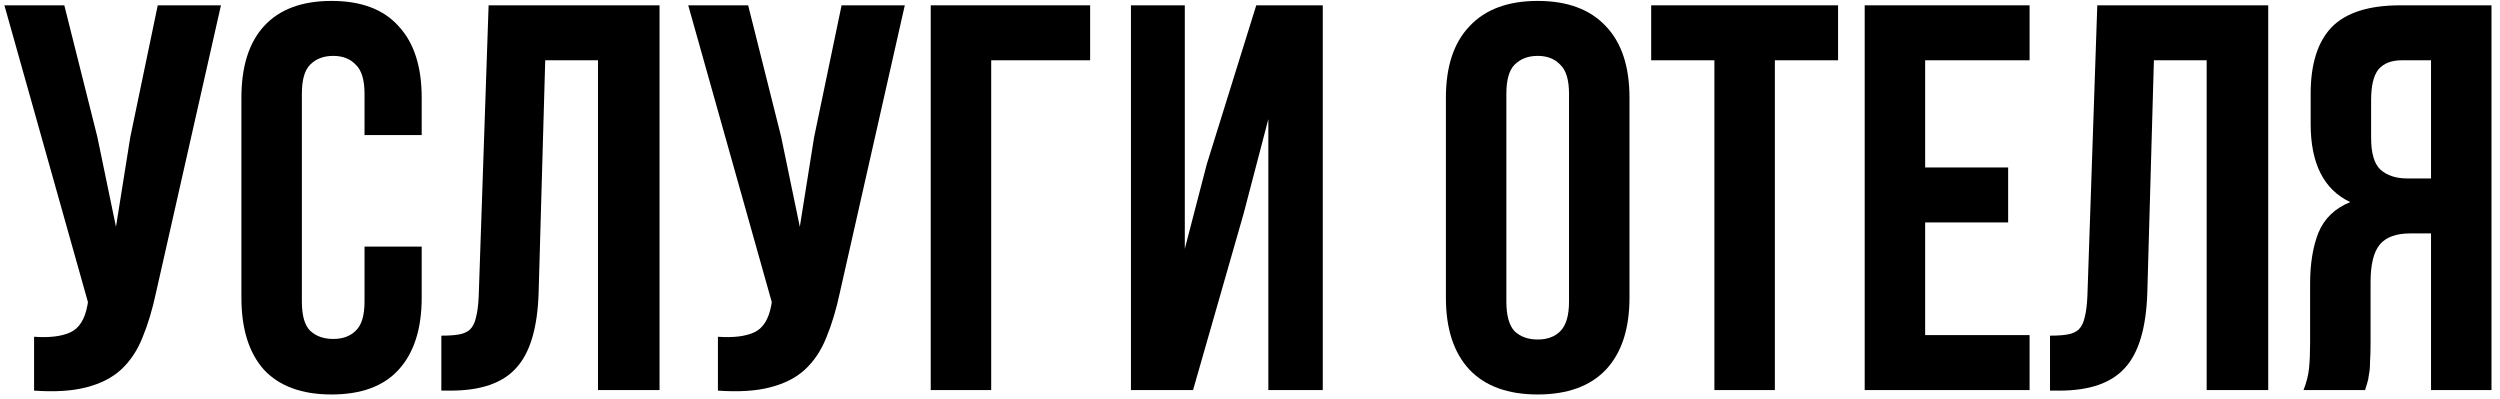 <?xml version="1.0" encoding="UTF-8"?> <svg xmlns="http://www.w3.org/2000/svg" width="282" height="45" viewBox="0 0 282 45" fill="none"> <path d="M17.608 32.964C17.195 34.907 16.678 36.622 16.058 38.11C15.479 39.557 14.673 40.755 13.64 41.706C12.648 42.615 11.346 43.277 9.734 43.69C8.163 44.103 6.2 44.227 3.844 44.062V37.986C5.58 38.11 6.944 37.945 7.936 37.49C8.928 37.035 9.569 36.023 9.858 34.452L9.92 34.08L0.496 0.6H7.254L10.974 15.418L13.082 25.586L14.694 15.48L17.794 0.6H24.924L17.608 32.964Z" fill="black"></path> <path d="M47.567 27.818V33.584C47.567 37.097 46.699 39.805 44.963 41.706C43.268 43.566 40.747 44.496 37.399 44.496C34.051 44.496 31.509 43.566 29.773 41.706C28.078 39.805 27.231 37.097 27.231 33.584V11.016C27.231 7.503 28.078 4.816 29.773 2.956C31.509 1.055 34.051 0.104 37.399 0.104C40.747 0.104 43.268 1.055 44.963 2.956C46.699 4.816 47.567 7.503 47.567 11.016V15.232H41.119V10.582C41.119 9.011 40.788 7.916 40.127 7.296C39.507 6.635 38.659 6.304 37.585 6.304C36.51 6.304 35.642 6.635 34.981 7.296C34.361 7.916 34.051 9.011 34.051 10.582V34.018C34.051 35.589 34.361 36.684 34.981 37.304C35.642 37.924 36.51 38.234 37.585 38.234C38.659 38.234 39.507 37.924 40.127 37.304C40.788 36.684 41.119 35.589 41.119 34.018V27.818H47.567Z" fill="black"></path> <path d="M49.783 37.862C50.568 37.862 51.209 37.821 51.705 37.738C52.242 37.655 52.676 37.469 53.007 37.18C53.337 36.849 53.565 36.395 53.689 35.816C53.854 35.196 53.957 34.39 53.999 33.398L55.115 0.6H74.397V44H67.453V6.8H61.501L60.757 33.026C60.633 36.994 59.785 39.825 58.215 41.52C56.685 43.215 54.226 44.062 50.837 44.062H49.783V37.862Z" fill="black"></path> <path d="M94.745 32.964C94.331 34.907 93.815 36.622 93.195 38.11C92.616 39.557 91.81 40.755 90.777 41.706C89.785 42.615 88.483 43.277 86.871 43.69C85.3 44.103 83.337 44.227 80.981 44.062V37.986C82.717 38.11 84.081 37.945 85.073 37.49C86.065 37.035 86.705 36.023 86.995 34.452L87.057 34.08L77.633 0.6H84.391L88.111 15.418L90.219 25.586L91.831 15.48L94.931 0.6H102.061L94.745 32.964Z" fill="black"></path> <path d="M104.987 44V0.6H122.967V6.8H111.807V44H104.987Z" fill="black"></path> <path d="M134.576 44H127.57V0.6H133.646V28.066L136.126 18.518L141.706 0.6H149.208V44H143.07V13.434L140.28 24.098L134.576 44Z" fill="black"></path> <path d="M169.918 34.018C169.918 35.589 170.228 36.705 170.848 37.366C171.509 37.986 172.377 38.296 173.452 38.296C174.526 38.296 175.374 37.986 175.994 37.366C176.655 36.705 176.986 35.589 176.986 34.018V10.582C176.986 9.011 176.655 7.916 175.994 7.296C175.374 6.635 174.526 6.304 173.452 6.304C172.377 6.304 171.509 6.635 170.848 7.296C170.228 7.916 169.918 9.011 169.918 10.582V34.018ZM163.098 11.016C163.098 7.503 163.986 4.816 165.764 2.956C167.541 1.055 170.104 0.104 173.452 0.104C176.8 0.104 179.362 1.055 181.14 2.956C182.917 4.816 183.806 7.503 183.806 11.016V33.584C183.806 37.097 182.917 39.805 181.14 41.706C179.362 43.566 176.8 44.496 173.452 44.496C170.104 44.496 167.541 43.566 165.764 41.706C163.986 39.805 163.098 37.097 163.098 33.584V11.016Z" fill="black"></path> <path d="M186.254 0.6H207.334V6.8H200.204V44H193.384V6.8H186.254V0.6Z" fill="black"></path> <path d="M217.157 18.89H226.519V25.09H217.157V37.8H228.937V44H210.337V0.6H228.937V6.8H217.157V18.89Z" fill="black"></path> <path d="M231.242 37.862C232.027 37.862 232.668 37.821 233.164 37.738C233.701 37.655 234.135 37.469 234.466 37.18C234.796 36.849 235.024 36.395 235.148 35.816C235.313 35.196 235.416 34.39 235.458 33.398L236.574 0.6H255.856V44H248.912V6.8H242.96L242.216 33.026C242.092 36.994 241.244 39.825 239.674 41.52C238.144 43.215 235.685 44.062 232.296 44.062H231.242V37.862Z" fill="black"></path> <path d="M259.836 44C260.166 43.173 260.373 42.367 260.456 41.582C260.538 40.755 260.58 39.805 260.58 38.73V32.034C260.58 29.761 260.89 27.839 261.51 26.268C262.171 24.656 263.37 23.499 265.106 22.796C262.13 21.391 260.642 18.456 260.642 13.992V10.582C260.642 7.234 261.427 4.733 262.998 3.08C264.61 1.427 267.193 0.6 270.748 0.6H281.04V44H274.22V26.33H271.864C270.293 26.33 269.156 26.743 268.454 27.57C267.751 28.397 267.4 29.823 267.4 31.848V38.668C267.4 39.536 267.379 40.259 267.338 40.838C267.338 41.417 267.296 41.892 267.214 42.264C267.172 42.636 267.11 42.946 267.028 43.194C266.945 43.442 266.862 43.711 266.78 44H259.836ZM270.934 6.8C269.735 6.8 268.846 7.151 268.268 7.854C267.73 8.557 267.462 9.693 267.462 11.264V15.542C267.462 17.278 267.813 18.477 268.516 19.138C269.26 19.799 270.272 20.13 271.554 20.13H274.22V6.8H270.934Z" fill="black"></path> </svg> 
